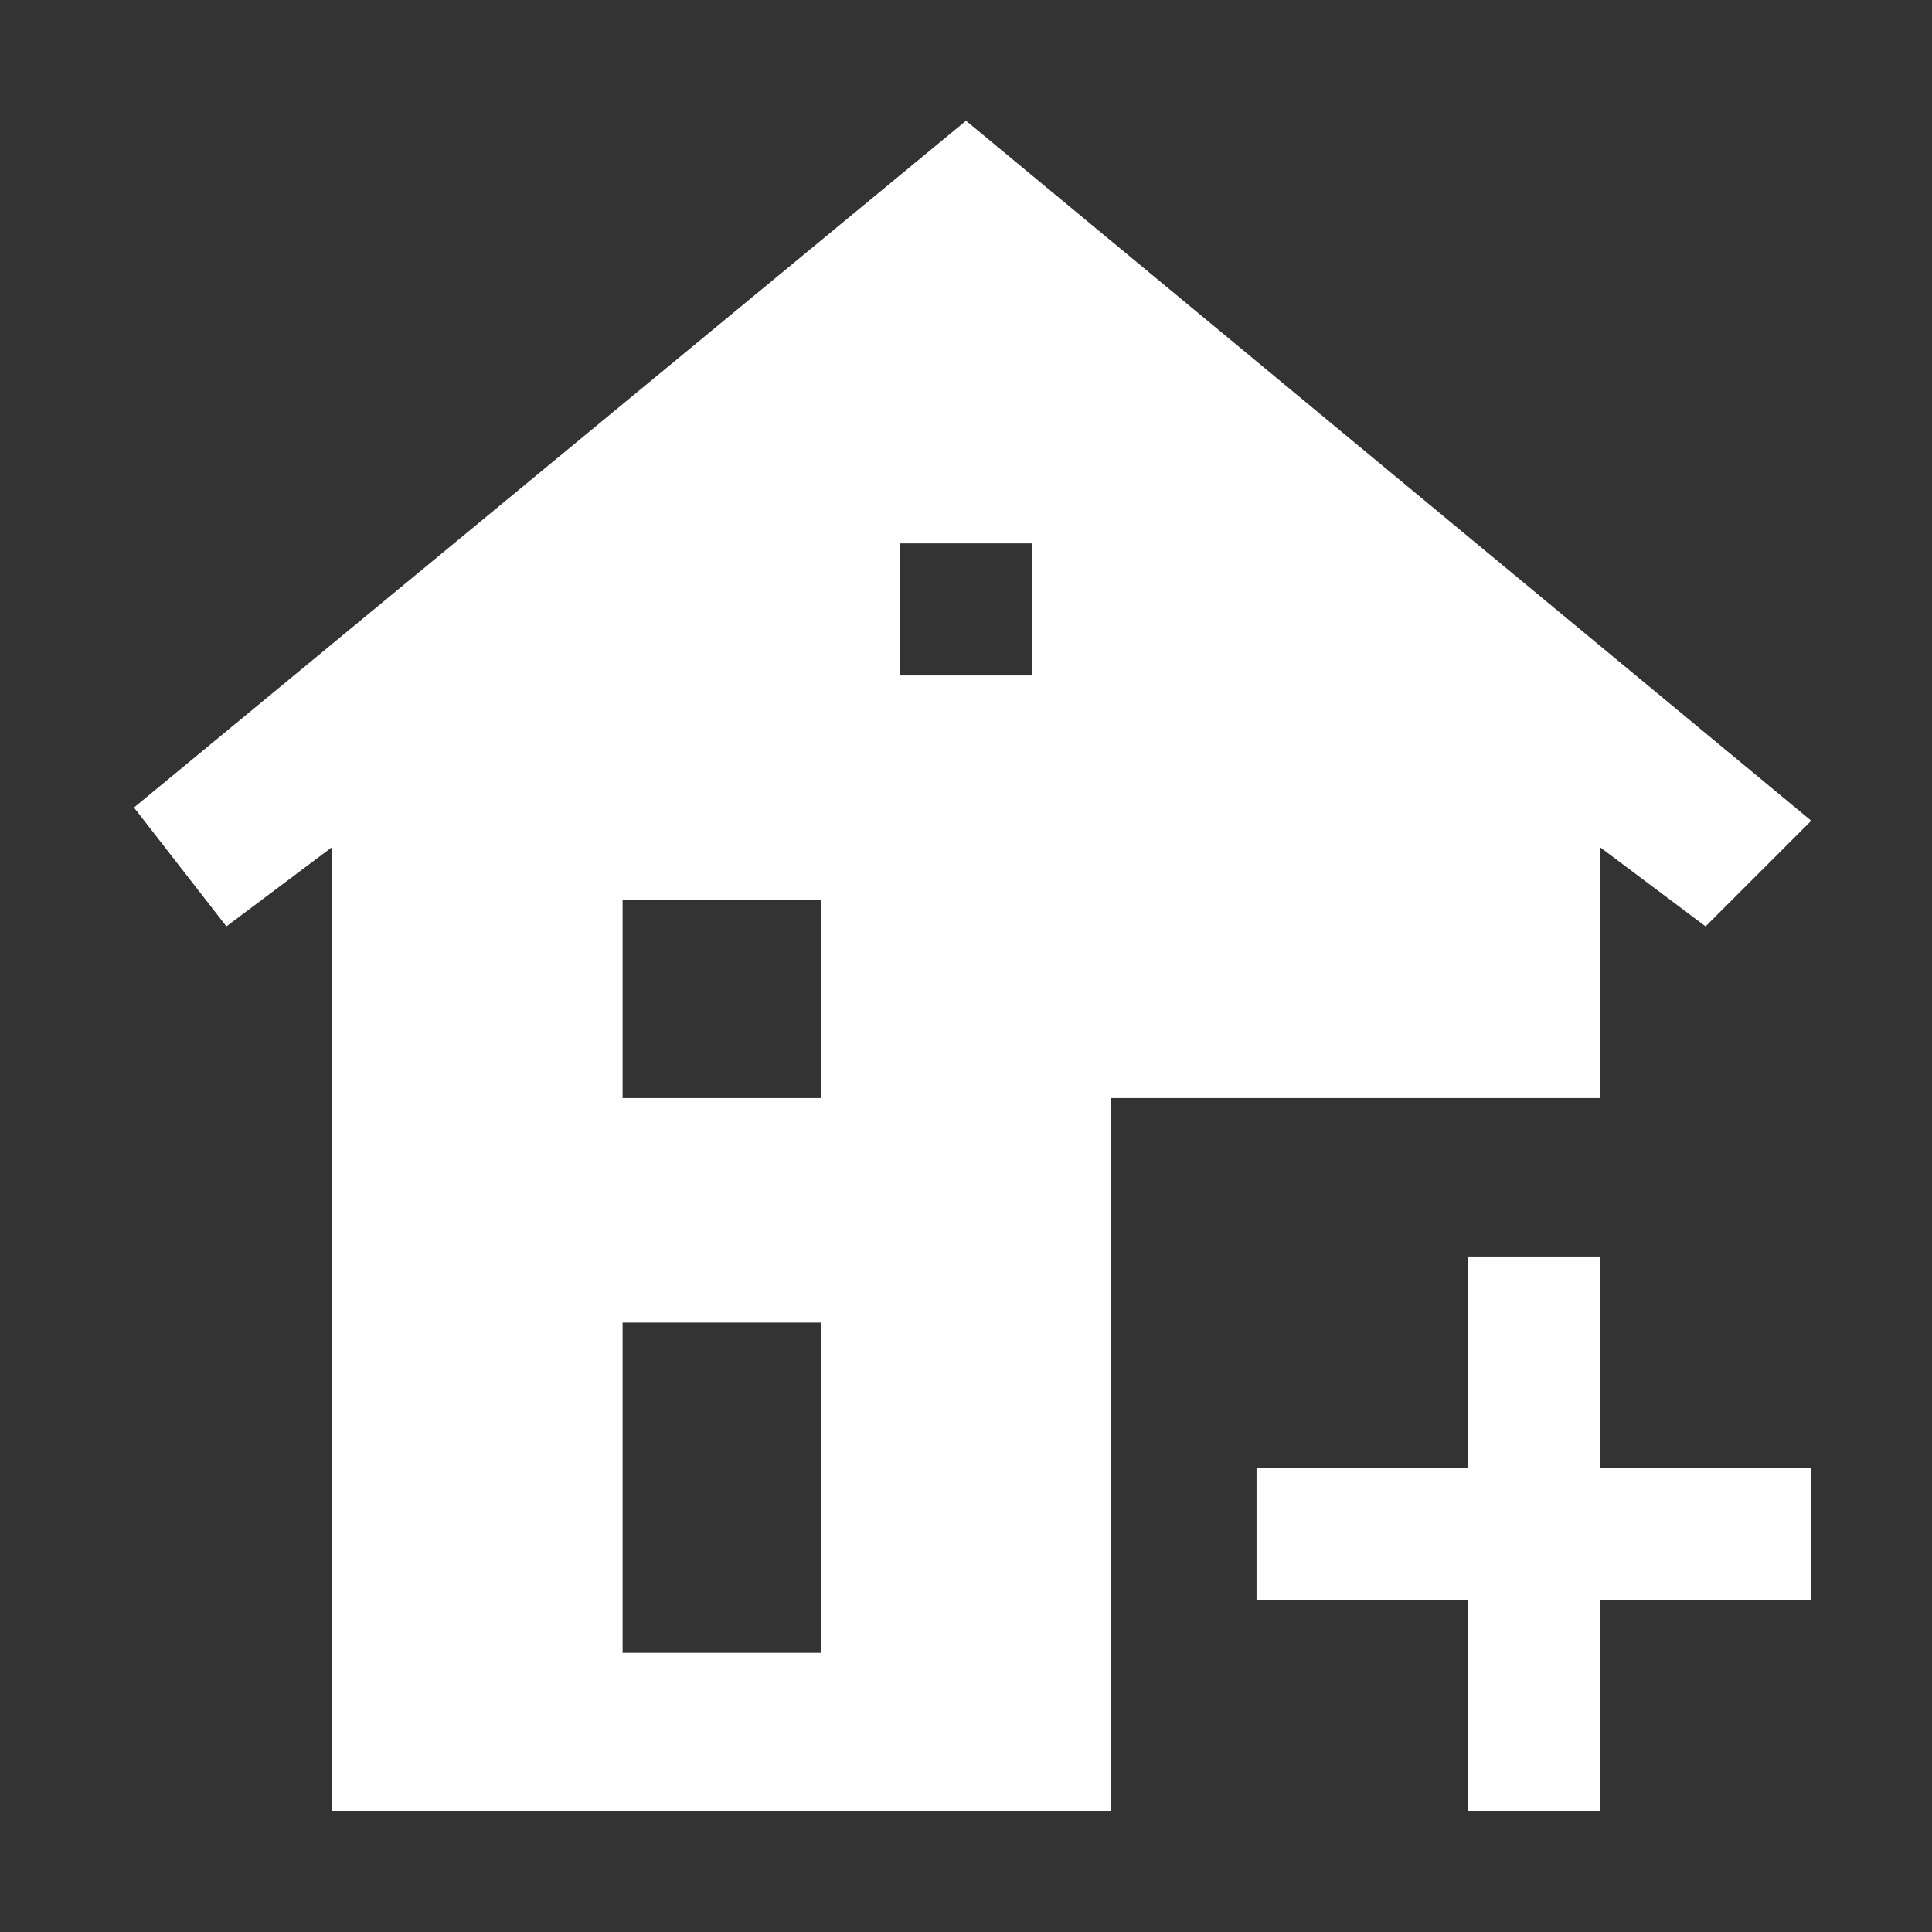 <svg width="32" height="32" viewBox="0 0 32 32" fill="none" xmlns="http://www.w3.org/2000/svg">
<rect x="0" y="0" width="32" height="32" fill="#333333" stroke="none"/>
<path fill-rule="evenodd" clip-rule="evenodd" d="M2.219 13.375L16 2L30 13.594L28.25 15.344L26.5 14.031V18.188H18.406V30H5.5V14.031L3.75 15.344L2.219 13.375ZM17.094 11.188V9H14.906V11.188H17.094ZM10.312 14.906H13.594V18.188H10.312V14.906ZM13.594 21.906H10.312V27.375H13.594V21.906Z" fill="white"/>
<path fill-rule="evenodd" clip-rule="evenodd" d="M26.5 20.812H24.312V24.312H20.812V26.5H24.312V30H26.5V26.5H30V24.312H26.5V20.812Z" fill="white"/>
</svg>
